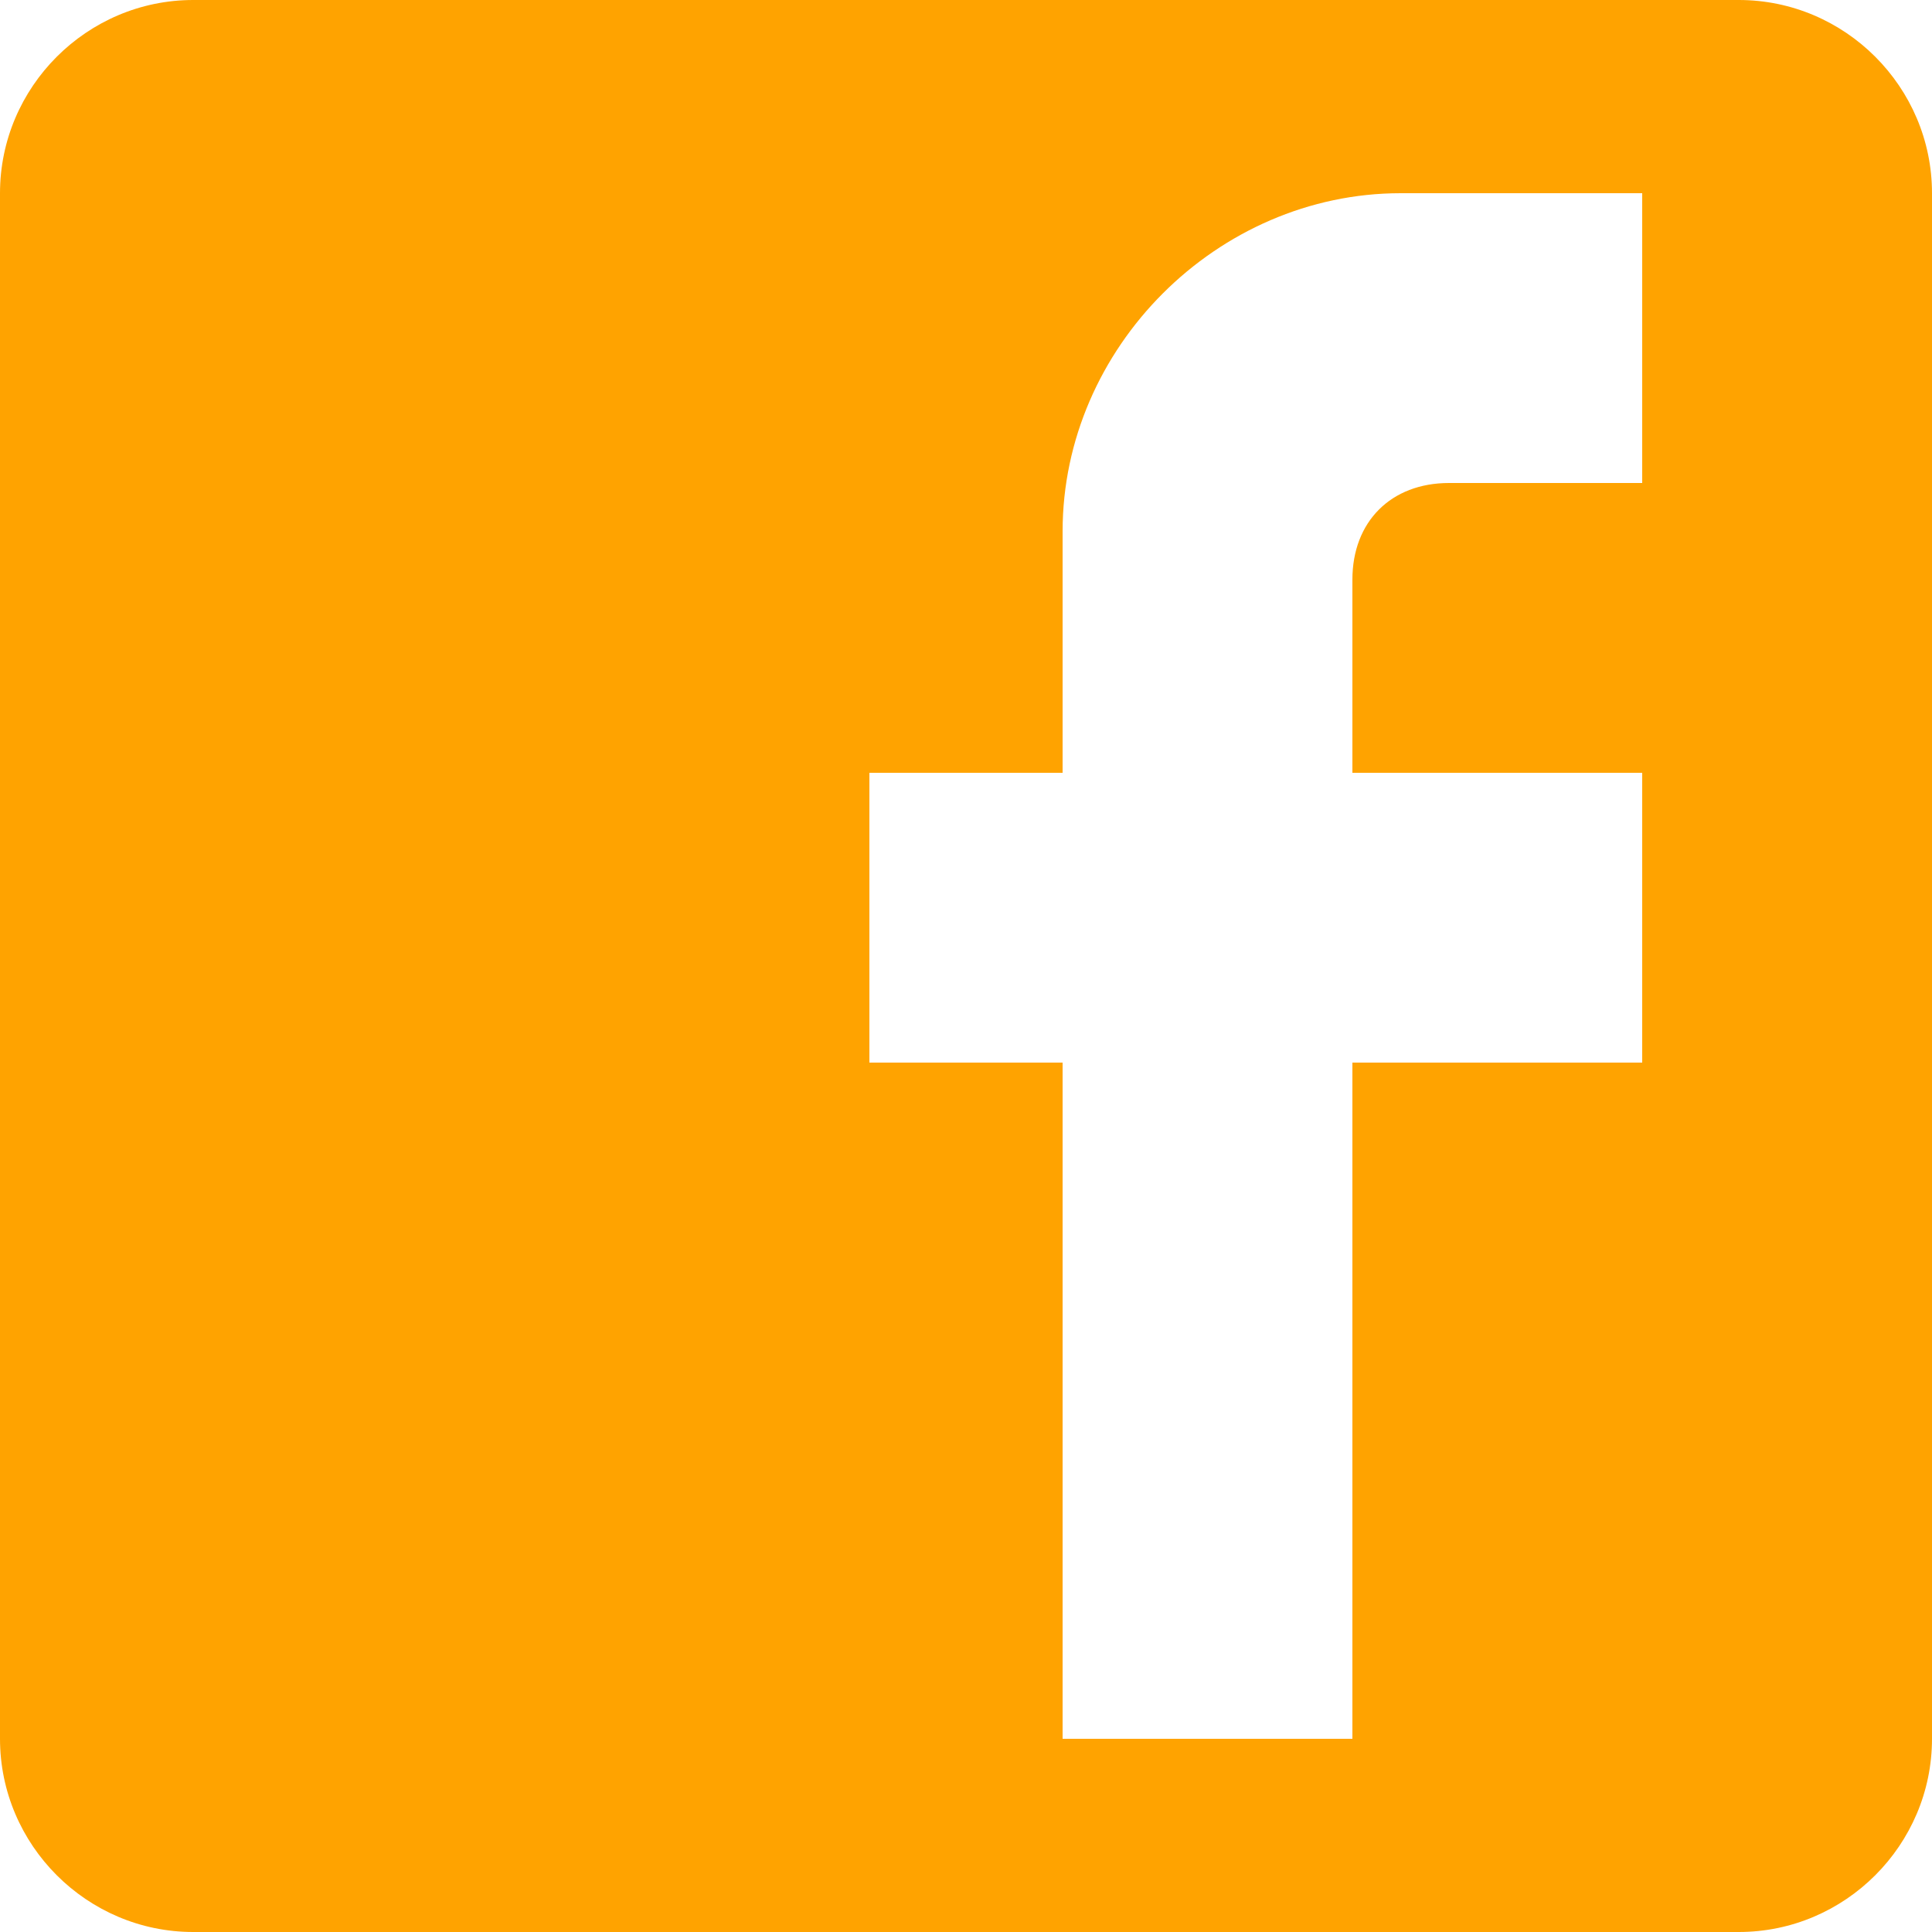 <?xml version="1.0" encoding="UTF-8"?> <svg xmlns="http://www.w3.org/2000/svg" width="20" height="20" viewBox="0 0 20 20" fill="none"><path d="M18 0H2C0.9 0 0 0.9 0 2V18C0 19.1 0.9 20 2 20H18C19.1 20 20 19.1 20 18V2C20 0.9 19.1 0 18 0ZM17 2V5H15C14.4 5 14 5.4 14 6V8H17V11H14V18H11V11H9V8H11V5.5C11 3.6 12.6 2 14.5 2H17Z" fill="#FFA300"></path></svg> 
